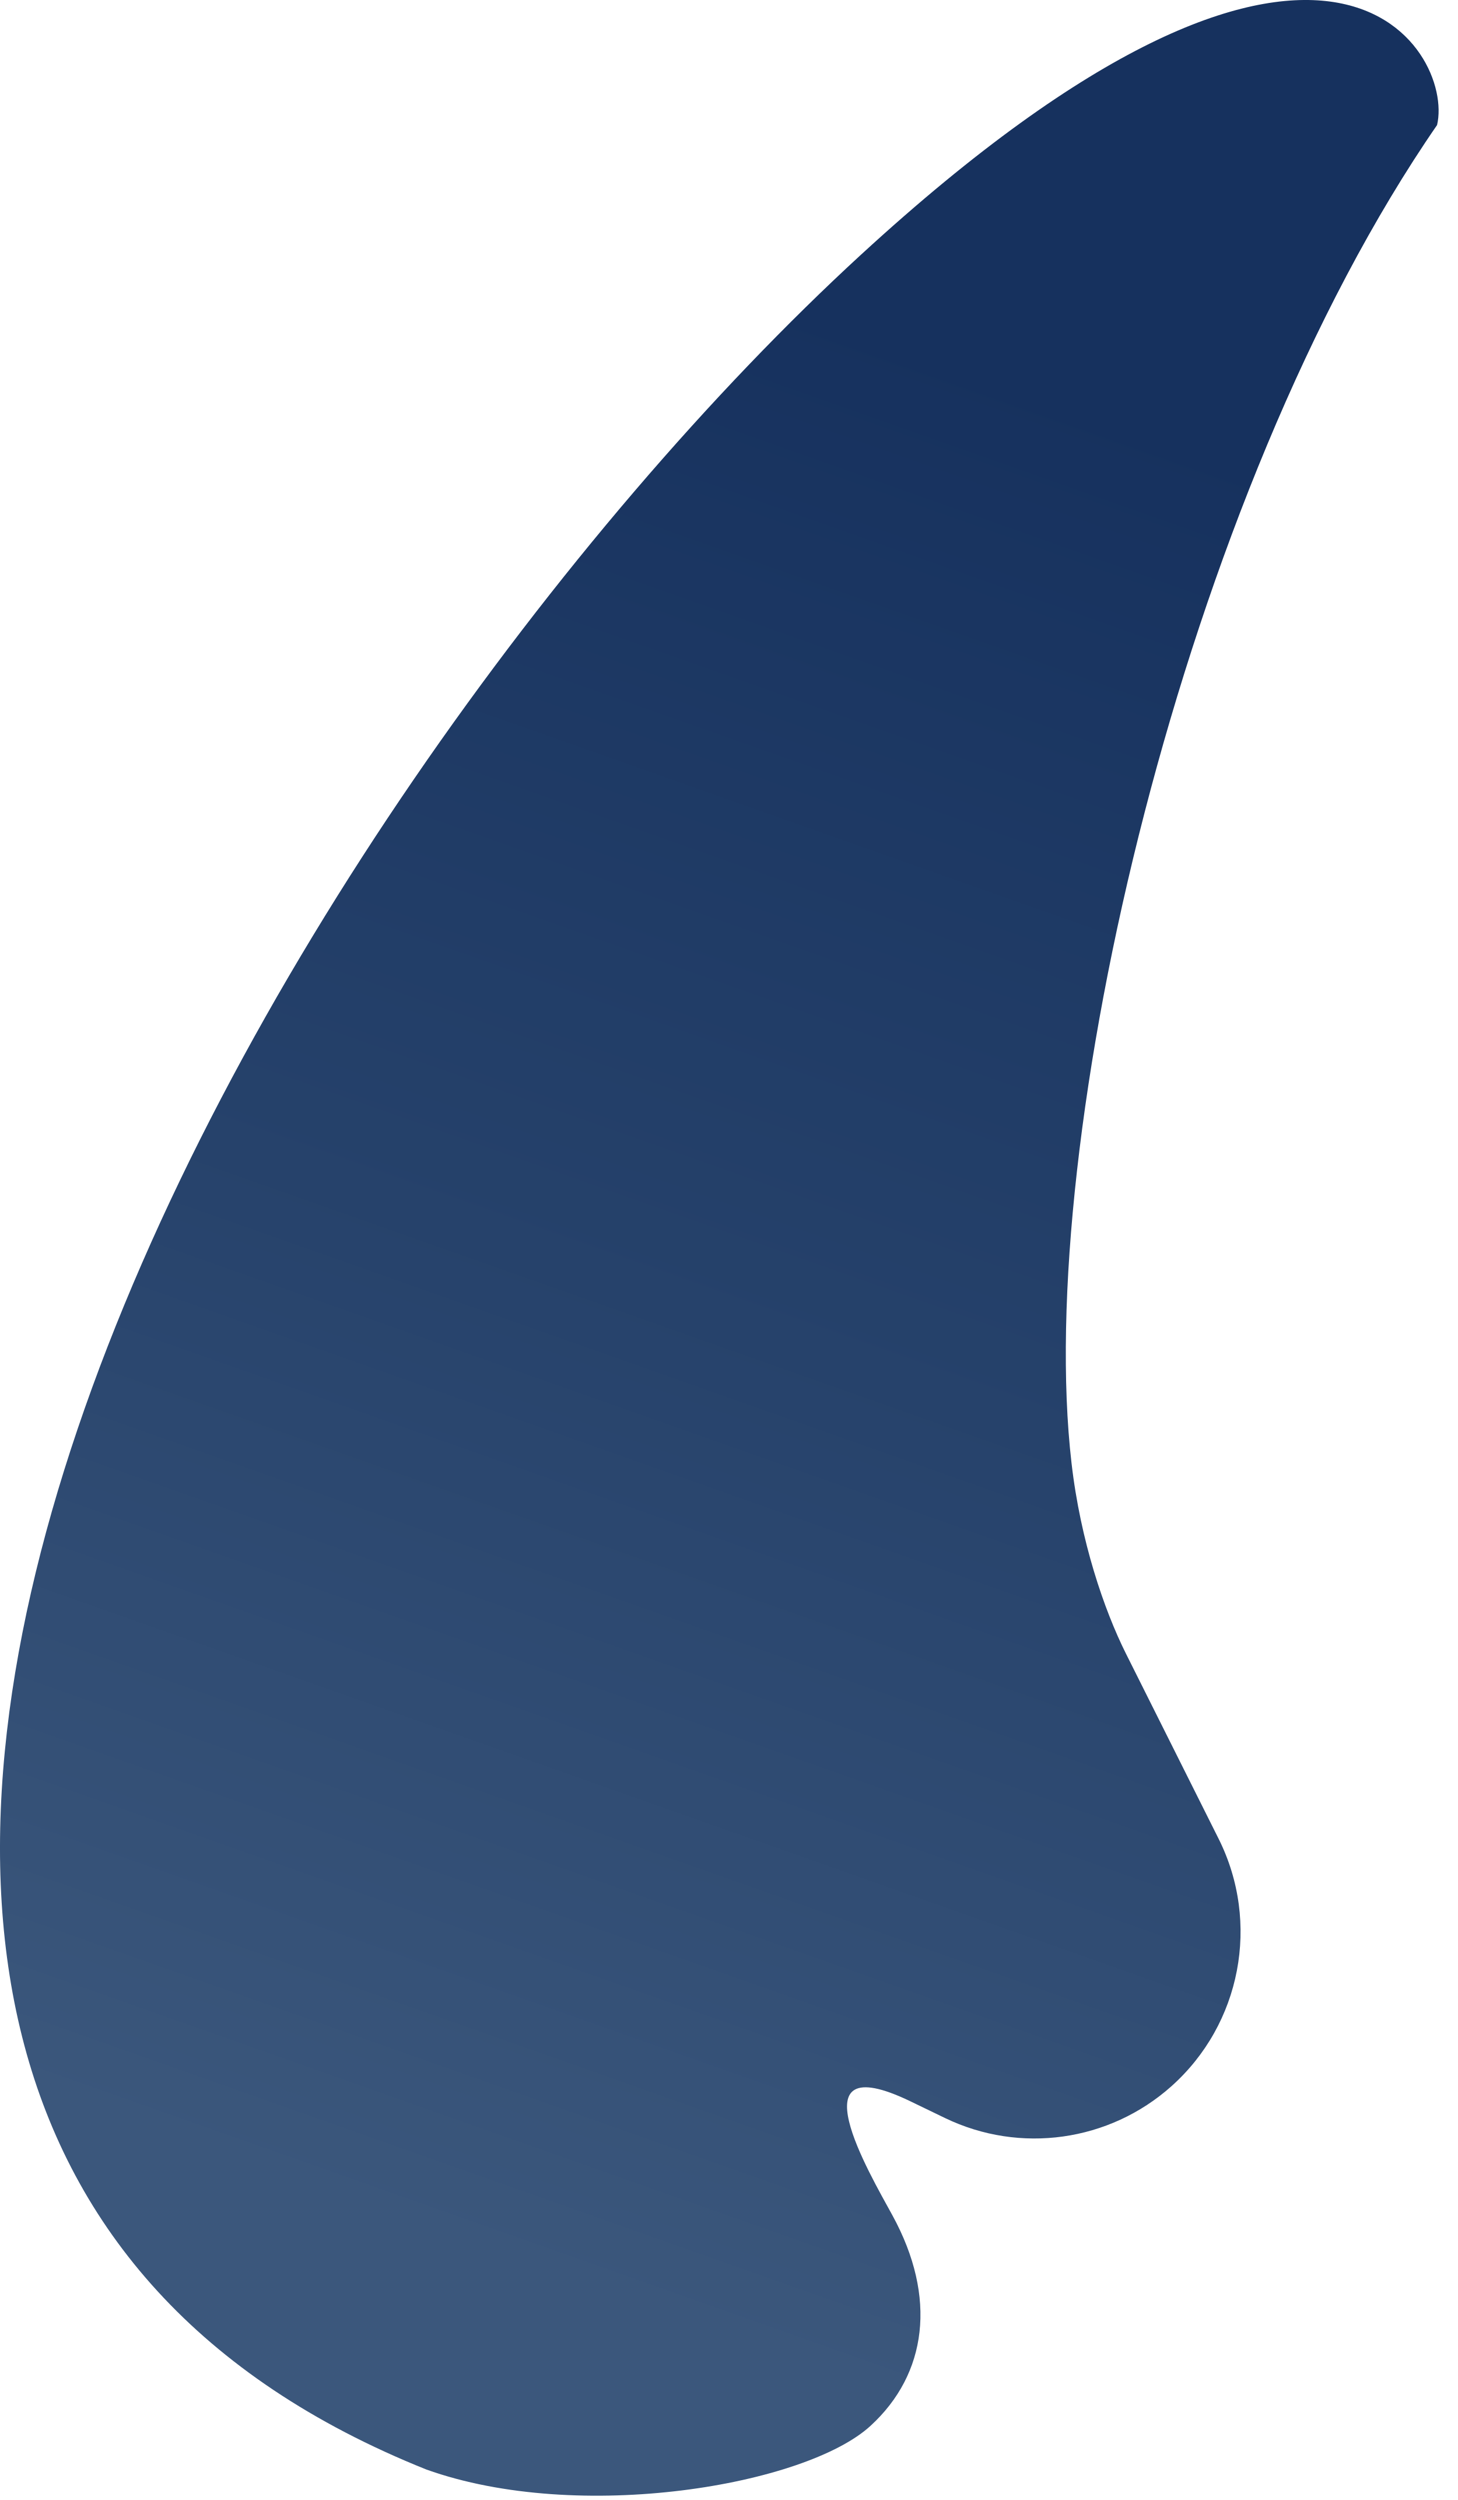 <?xml version="1.0" encoding="utf-8"?>
<svg xmlns="http://www.w3.org/2000/svg" fill="none" height="100%" overflow="visible" preserveAspectRatio="none" style="display: block;" viewBox="0 0 70 120" width="100%">
<path d="M41.349 12.215C12.833 38.411 -23.506 100.933 20.468 118.544C27.818 121.175 38.715 119.294 41.805 116.438C44.499 113.962 45.007 110.295 42.846 106.343C41.745 104.324 38.112 98.18 43.698 100.864L45.377 101.675C48.975 103.409 53.261 102.805 56.239 100.148C59.587 97.162 60.517 92.296 58.511 88.275L54.053 79.37C53.011 77.282 51.875 73.978 51.445 70.233C49.654 54.814 56.747 23.76 68.995 6.003C69.838 2.439 63.693 -8.312 41.34 12.224L41.349 12.215Z" fill="url(#paint0_linear_0_22751)" id="Vector"/>
<defs>
<linearGradient gradientUnits="userSpaceOnUse" id="paint0_linear_0_22751" x1="22.43" x2="53.544" y1="107.698" y2="19.71">
<stop stop-color="#3B577C"/>
<stop offset="0.49" stop-color="#26426B"/>
<stop offset="1" stop-color="#16315E"/>
</linearGradient>
</defs>
</svg>